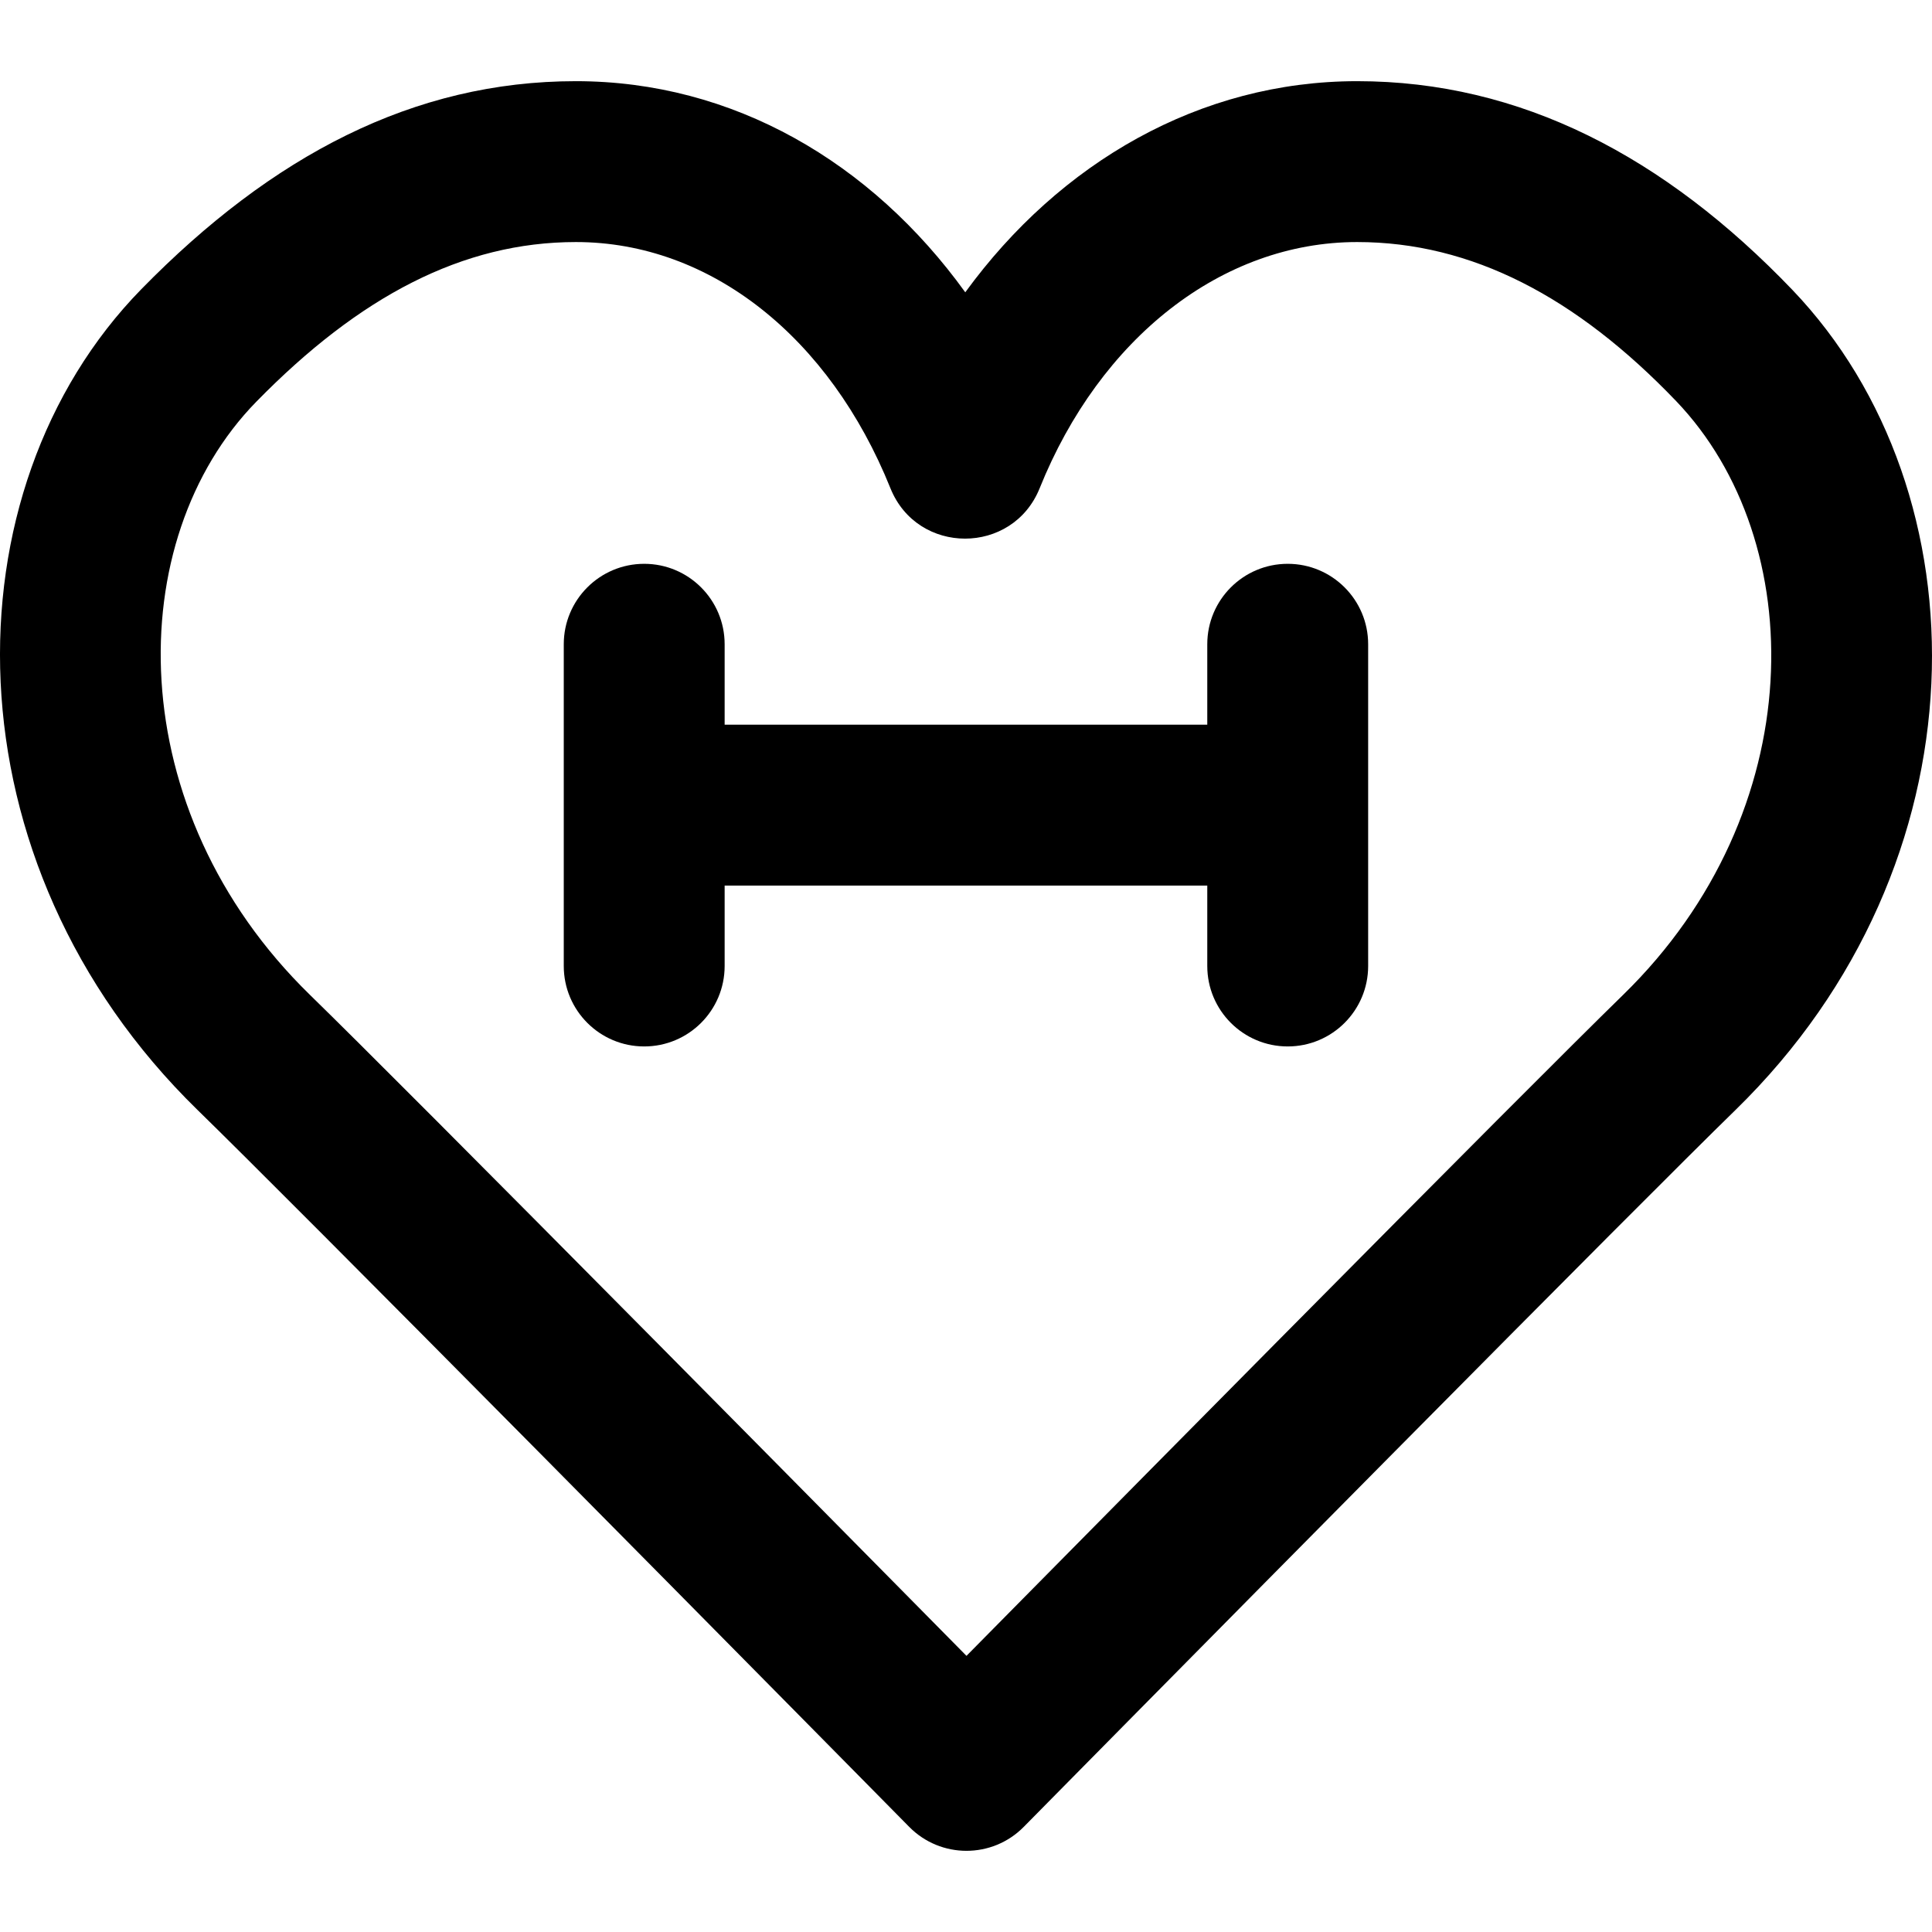 <?xml version="1.0" encoding="iso-8859-1"?>
<!-- Uploaded to: SVG Repo, www.svgrepo.com, Generator: SVG Repo Mixer Tools -->
<svg fill="#000000" height="800px" width="800px" version="1.1" id="Layer_1" xmlns="http://www.w3.org/2000/svg" xmlns:xlink="http://www.w3.org/1999/xlink" 
	 viewBox="0 0 512.389 512.389" xml:space="preserve">
<g transform="translate(-1)">
	<g>
		<g>
			<path d="M342.517,149.53c-11.782,0-21.333,9.551-21.333,21.333v21.333h-128v-21.333c0-11.782-9.551-21.333-21.333-21.333
				c-11.782,0-21.333,9.551-21.333,21.333v85.333c0,11.782,9.551,21.333,21.333,21.333c11.782,0,21.333-9.551,21.333-21.333v-21.333
				h128v21.333c0,11.782,9.551,21.333,21.333,21.333c11.782,0,21.333-9.551,21.333-21.333v-85.333
				C363.851,159.081,354.3,149.53,342.517,149.53z"/>
			<path d="M476.366,76.883c-33.935-35.416-72.099-55.355-115.427-55.355c-41.678,0-78.831,21.529-103.937,55.995
				c-24.925-34.546-61.639-55.995-103.274-55.995c-43.039,0-80.572,19.732-115.259,55.181
				c-52.122,53.311-52.315,152.079,14.922,217.668c13.01,12.687,45.396,45.185,91.085,91.311
				c21.941,22.151,44.681,45.152,67.393,68.152c7.949,8.05,15.327,15.526,21.946,22.234c6.806,6.9,6.806,6.9,8.316,8.431
				c8.355,8.474,22.027,8.474,30.382,0.001c1.51-1.532,1.51-1.532,8.317-8.431c6.619-6.708,13.998-14.184,21.949-22.234
				c22.715-23.001,45.458-46.001,66.722-67.466c46.374-46.811,78.764-79.31,91.772-91.996
				C528.257,229.037,527.781,130.633,476.366,76.883z M431.482,263.835c-13.261,12.932-45.698,45.478-91.615,91.828
				c-21.959,22.167-44.716,45.182-67.446,68.197c-5.305,5.372-10.357,10.488-15.098,15.292c-4.74-4.803-9.79-9.919-15.095-15.291
				c-22.726-23.015-45.481-46.03-66.759-67.513c-46.591-47.035-79.024-79.58-92.287-92.515
				c-50.162-48.933-50.022-120.663-14.211-157.29c27.342-27.943,54.744-42.349,84.757-42.349c35.729,0,67.329,25.299,83.42,65.286
				c7.173,17.826,32.409,17.826,39.582,0c15.986-39.728,48.268-65.286,84.209-65.286c30.303,0,58.086,14.515,84.607,42.194
				C481.057,143.513,481.404,215.137,431.482,263.835z"/>
		</g>
	</g>
</g>
</svg>